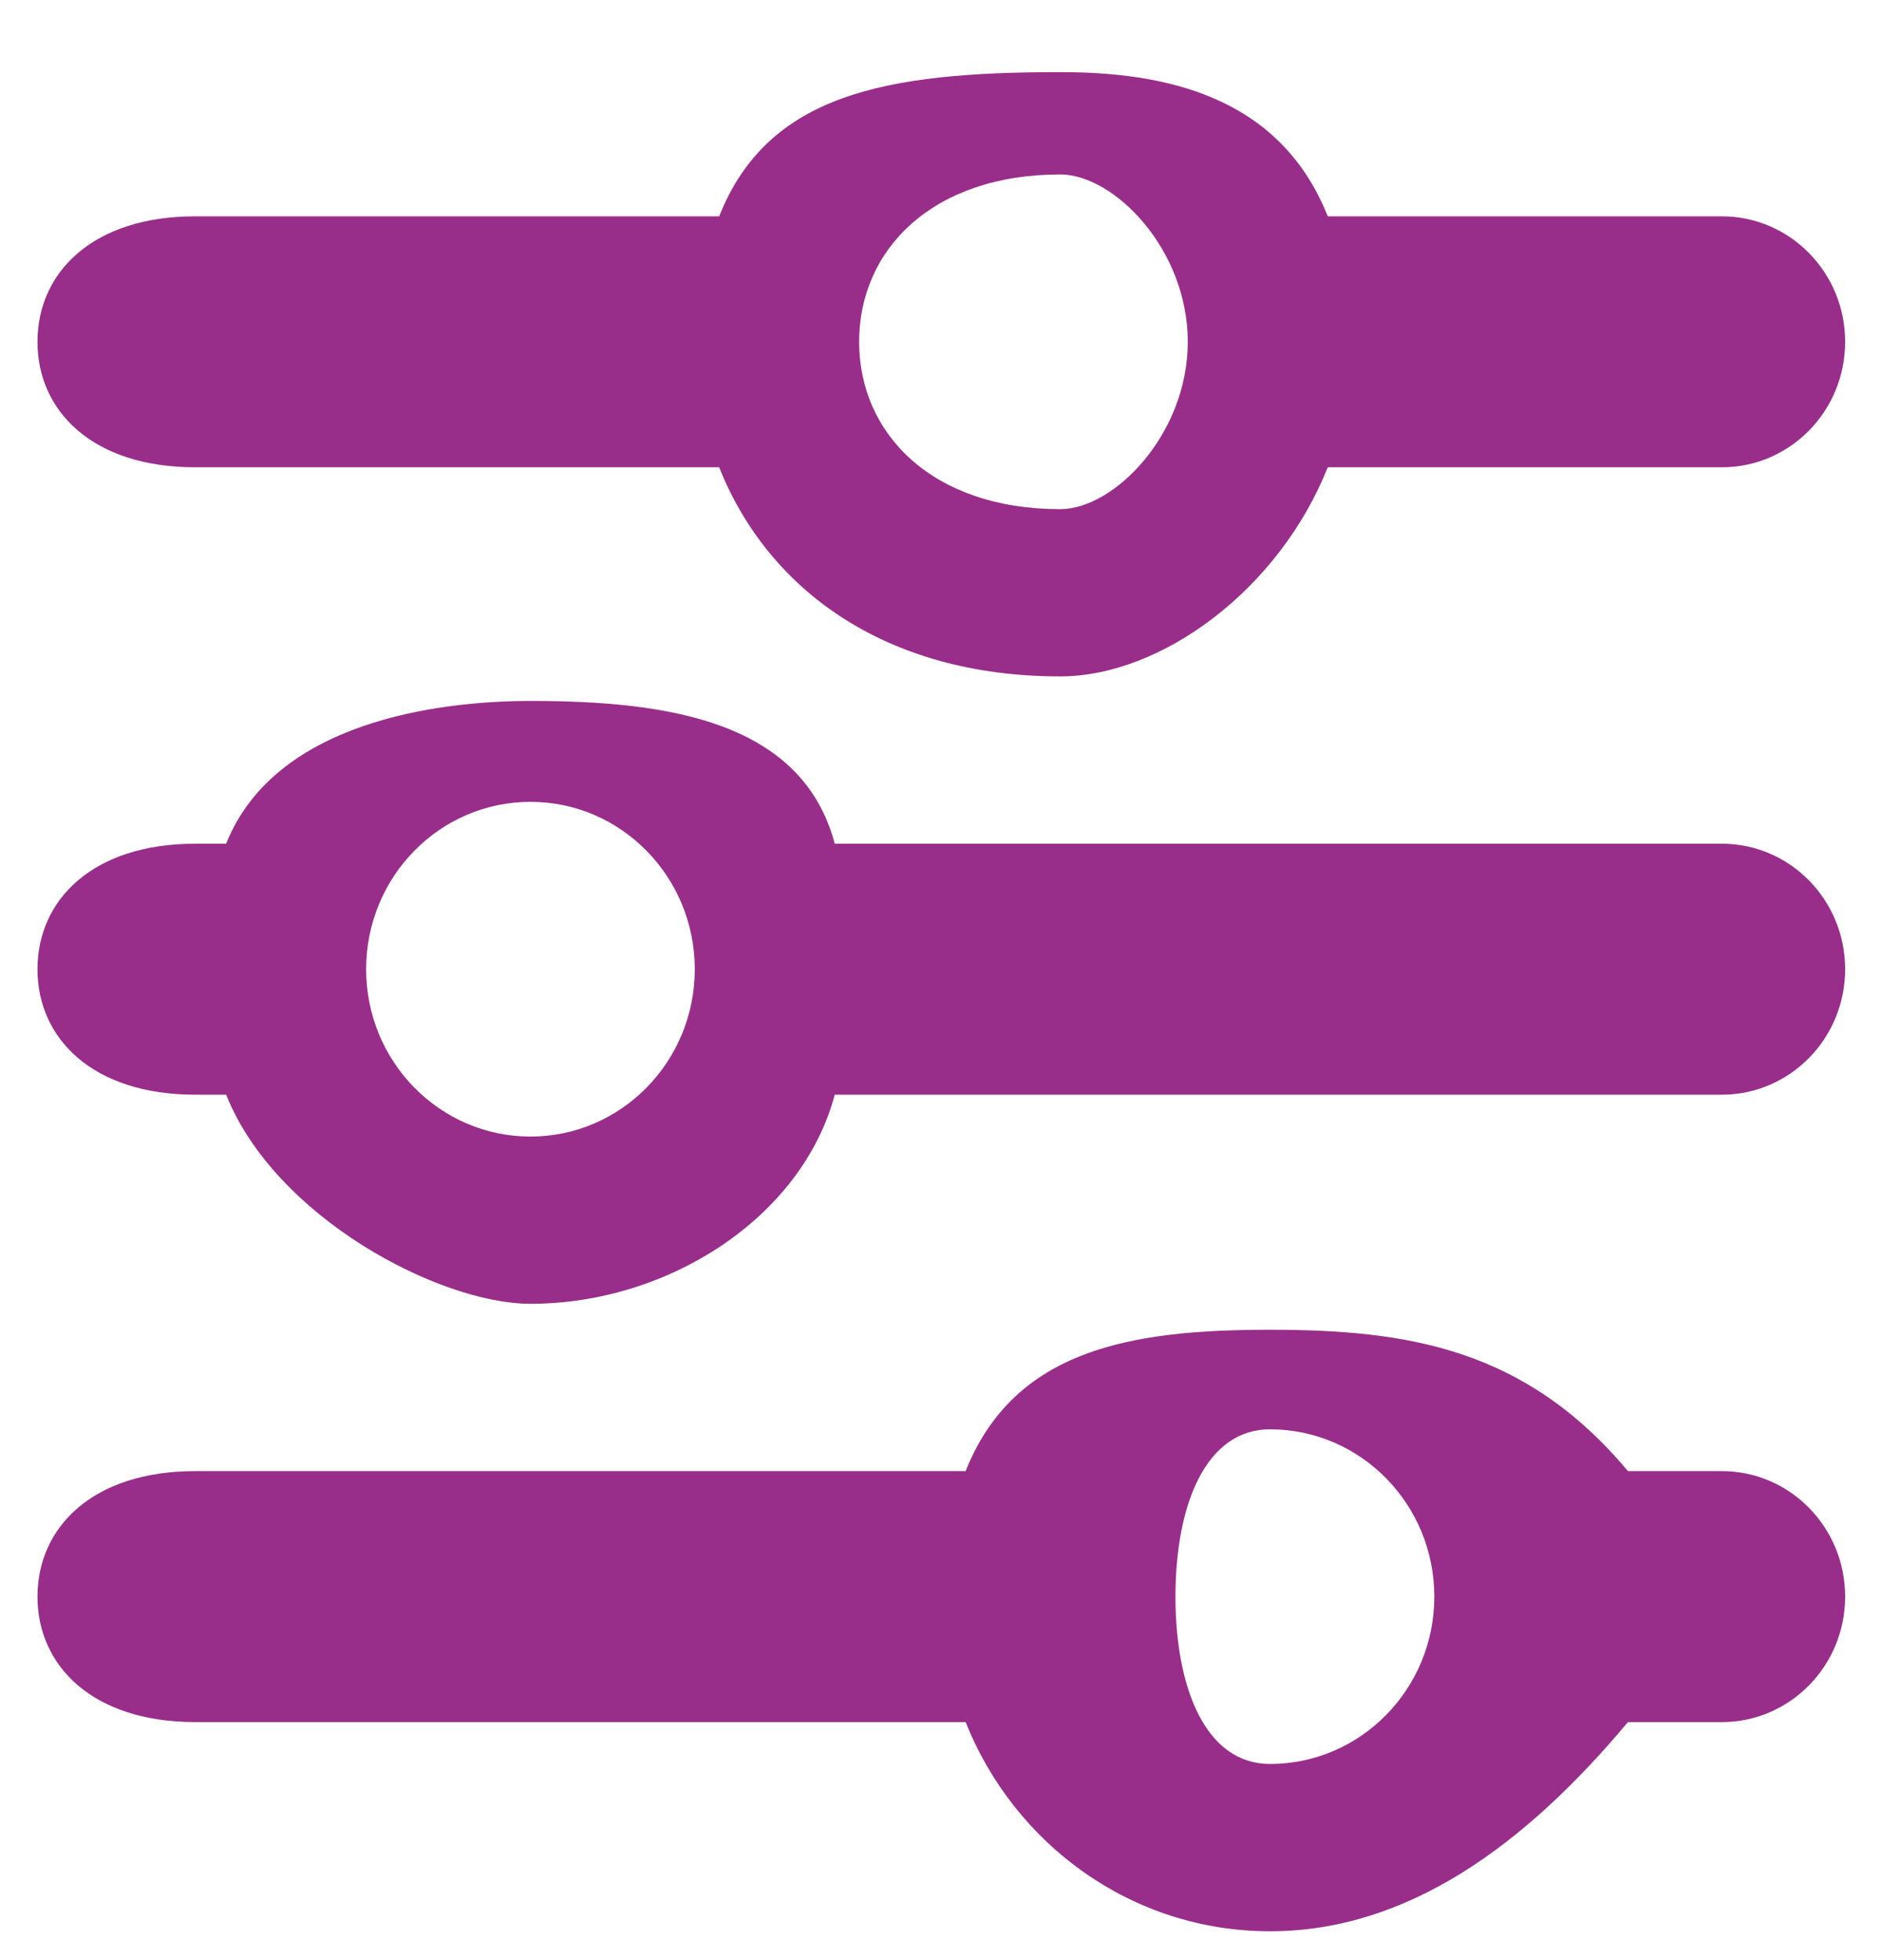 <svg
        xmlns="http://www.w3.org/2000/svg"
        xmlns:xlink="http://www.w3.org/1999/xlink"
        width="24px" height="25px">
    <path fill-rule="evenodd"  fill="rgb(153, 46, 138)"
          d="M21.958,13.962 L10.645,13.962 C10.23,15.525 8.523,16.629 6.765,16.629 C5.6,16.629 3.506,15.525 2.884,13.962 L2.49,13.962 C1.181,13.962 0.478,13.245 0.478,12.362 C0.478,11.478 1.181,10.761 2.49,10.761 L2.884,10.761 C3.506,9.199 5.6,8.94 6.765,8.94 C8.523,8.94 10.23,9.199 10.645,10.761 L21.958,10.761 C22.826,10.761 23.530,11.478 23.530,12.362 C23.530,13.245 22.826,13.962 21.958,13.962 ZM6.765,10.227 C5.607,10.227 4.669,11.183 4.669,12.362 C4.669,13.540 5.607,14.496 6.765,14.496 C7.922,14.496 8.860,13.540 8.860,12.362 C8.860,11.183 7.922,10.227 6.765,10.227 ZM21.958,5.960 L16.932,5.960 C16.310,7.522 14.810,8.627 13.52,8.627 C11.293,8.627 9.793,7.522 9.171,5.960 L2.49,5.960 C1.181,5.960 0.478,5.244 0.478,4.359 C0.478,3.476 1.181,2.759 2.49,2.759 L9.171,2.759 C9.793,1.196 11.293,0.92 13.52,0.92 C14.810,0.92 16.310,1.196 16.932,2.759 L21.958,2.759 C22.826,2.759 23.530,3.476 23.530,4.359 C23.530,5.244 22.826,5.960 21.958,5.960 ZM13.52,2.225 C11.894,2.225 10.956,3.181 10.956,4.359 C10.956,5.538 11.894,6.494 13.52,6.494 C14.209,6.494 15.147,5.538 15.147,4.359 C15.147,3.181 14.209,2.225 13.52,2.225 ZM2.49,18.763 L12.314,18.763 C12.937,17.200 14.437,16.96 16.195,16.96 C17.953,16.96 19.453,17.200 20.76,18.763 L21.958,18.763 C22.826,18.763 23.530,19.480 23.530,20.364 C23.530,21.247 22.826,21.964 21.958,21.964 L20.76,21.964 C19.453,23.527 17.953,24.632 16.195,24.632 C14.437,24.632 12.937,23.527 12.314,21.964 L2.49,21.964 C1.181,21.964 0.478,21.247 0.478,20.364 C0.478,19.480 1.181,18.763 2.49,18.763 ZM16.195,22.498 C17.352,22.498 18.291,21.542 18.291,20.364 C18.291,19.185 17.352,18.230 16.195,18.230 C15.38,18.230 14.99,19.185 14.99,20.364 C14.99,21.542 15.38,22.498 16.195,22.498 Z"/>
</svg>
